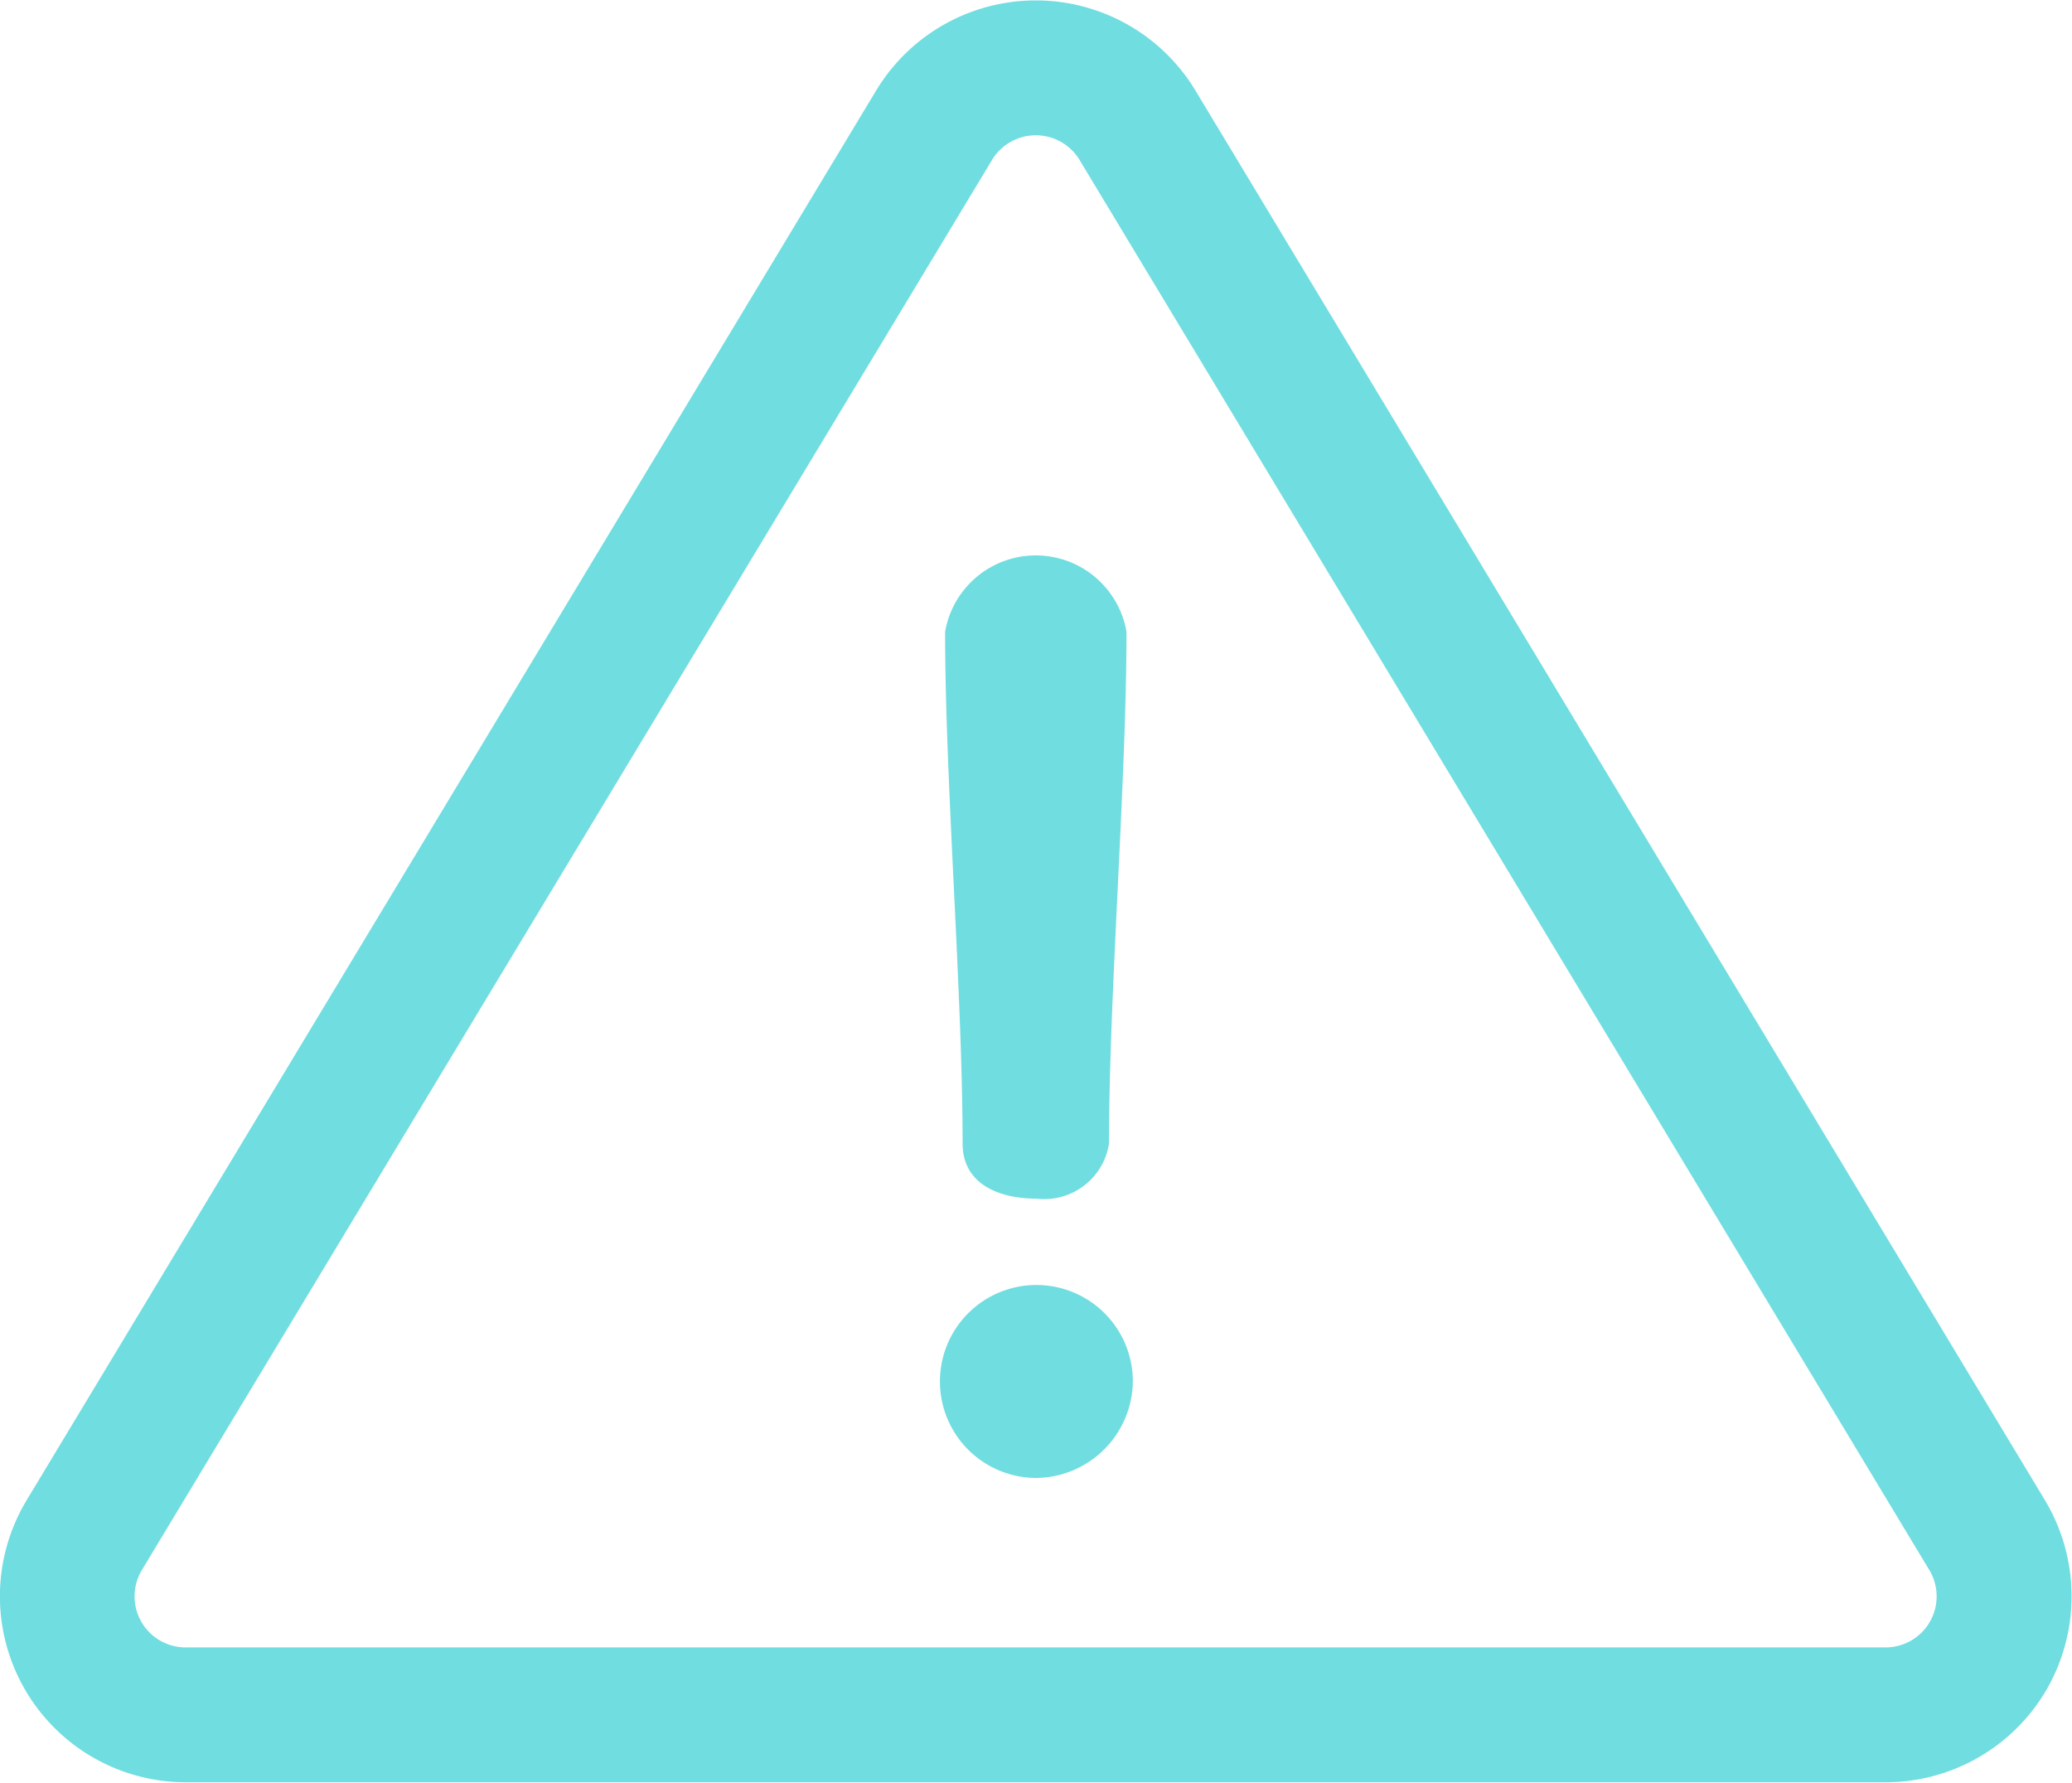 <svg xmlns="http://www.w3.org/2000/svg" width="52.09" height="44.81" viewBox="0 0 52.09 44.81"><defs><style>      .cls-1 {        fill: #70dde0;        fill-rule: evenodd;      }    </style></defs><path id="Kszta&#x142;t_75" data-name="Kszta&#x142;t 75" class="cls-1" d="M1250.48,3509.17a4.686,4.686,0,0,1-4.08,2.38h-42.72a4.675,4.675,0,0,1-4.01-7.09l21.36-35.44a4.688,4.688,0,0,1,8.02,0l21.36,35.44A4.693,4.693,0,0,1,1250.48,3509.17Zm-2.98-2.96-21.36-35.44a1.286,1.286,0,0,0-2.2,0l-21.37,35.44a1.283,1.283,0,0,0,1.11,1.95h42.72A1.283,1.283,0,0,0,1247.5,3506.21Zm-22.41-2.31a2.425,2.425,0,1,1,2.39-2.42A2.456,2.456,0,0,1,1225.09,3503.9Zm-0.03-7.02c-1.01,0-1.86-.41-1.86-1.38,0-3.74-.44-9.13-0.44-12.87a2.314,2.314,0,0,1,4.56,0c0,3.74-.44,9.13-0.44,12.87A1.648,1.648,0,0,1,1225.06,3496.88Z" transform="translate(-1199 -3466.75)"></path></svg>